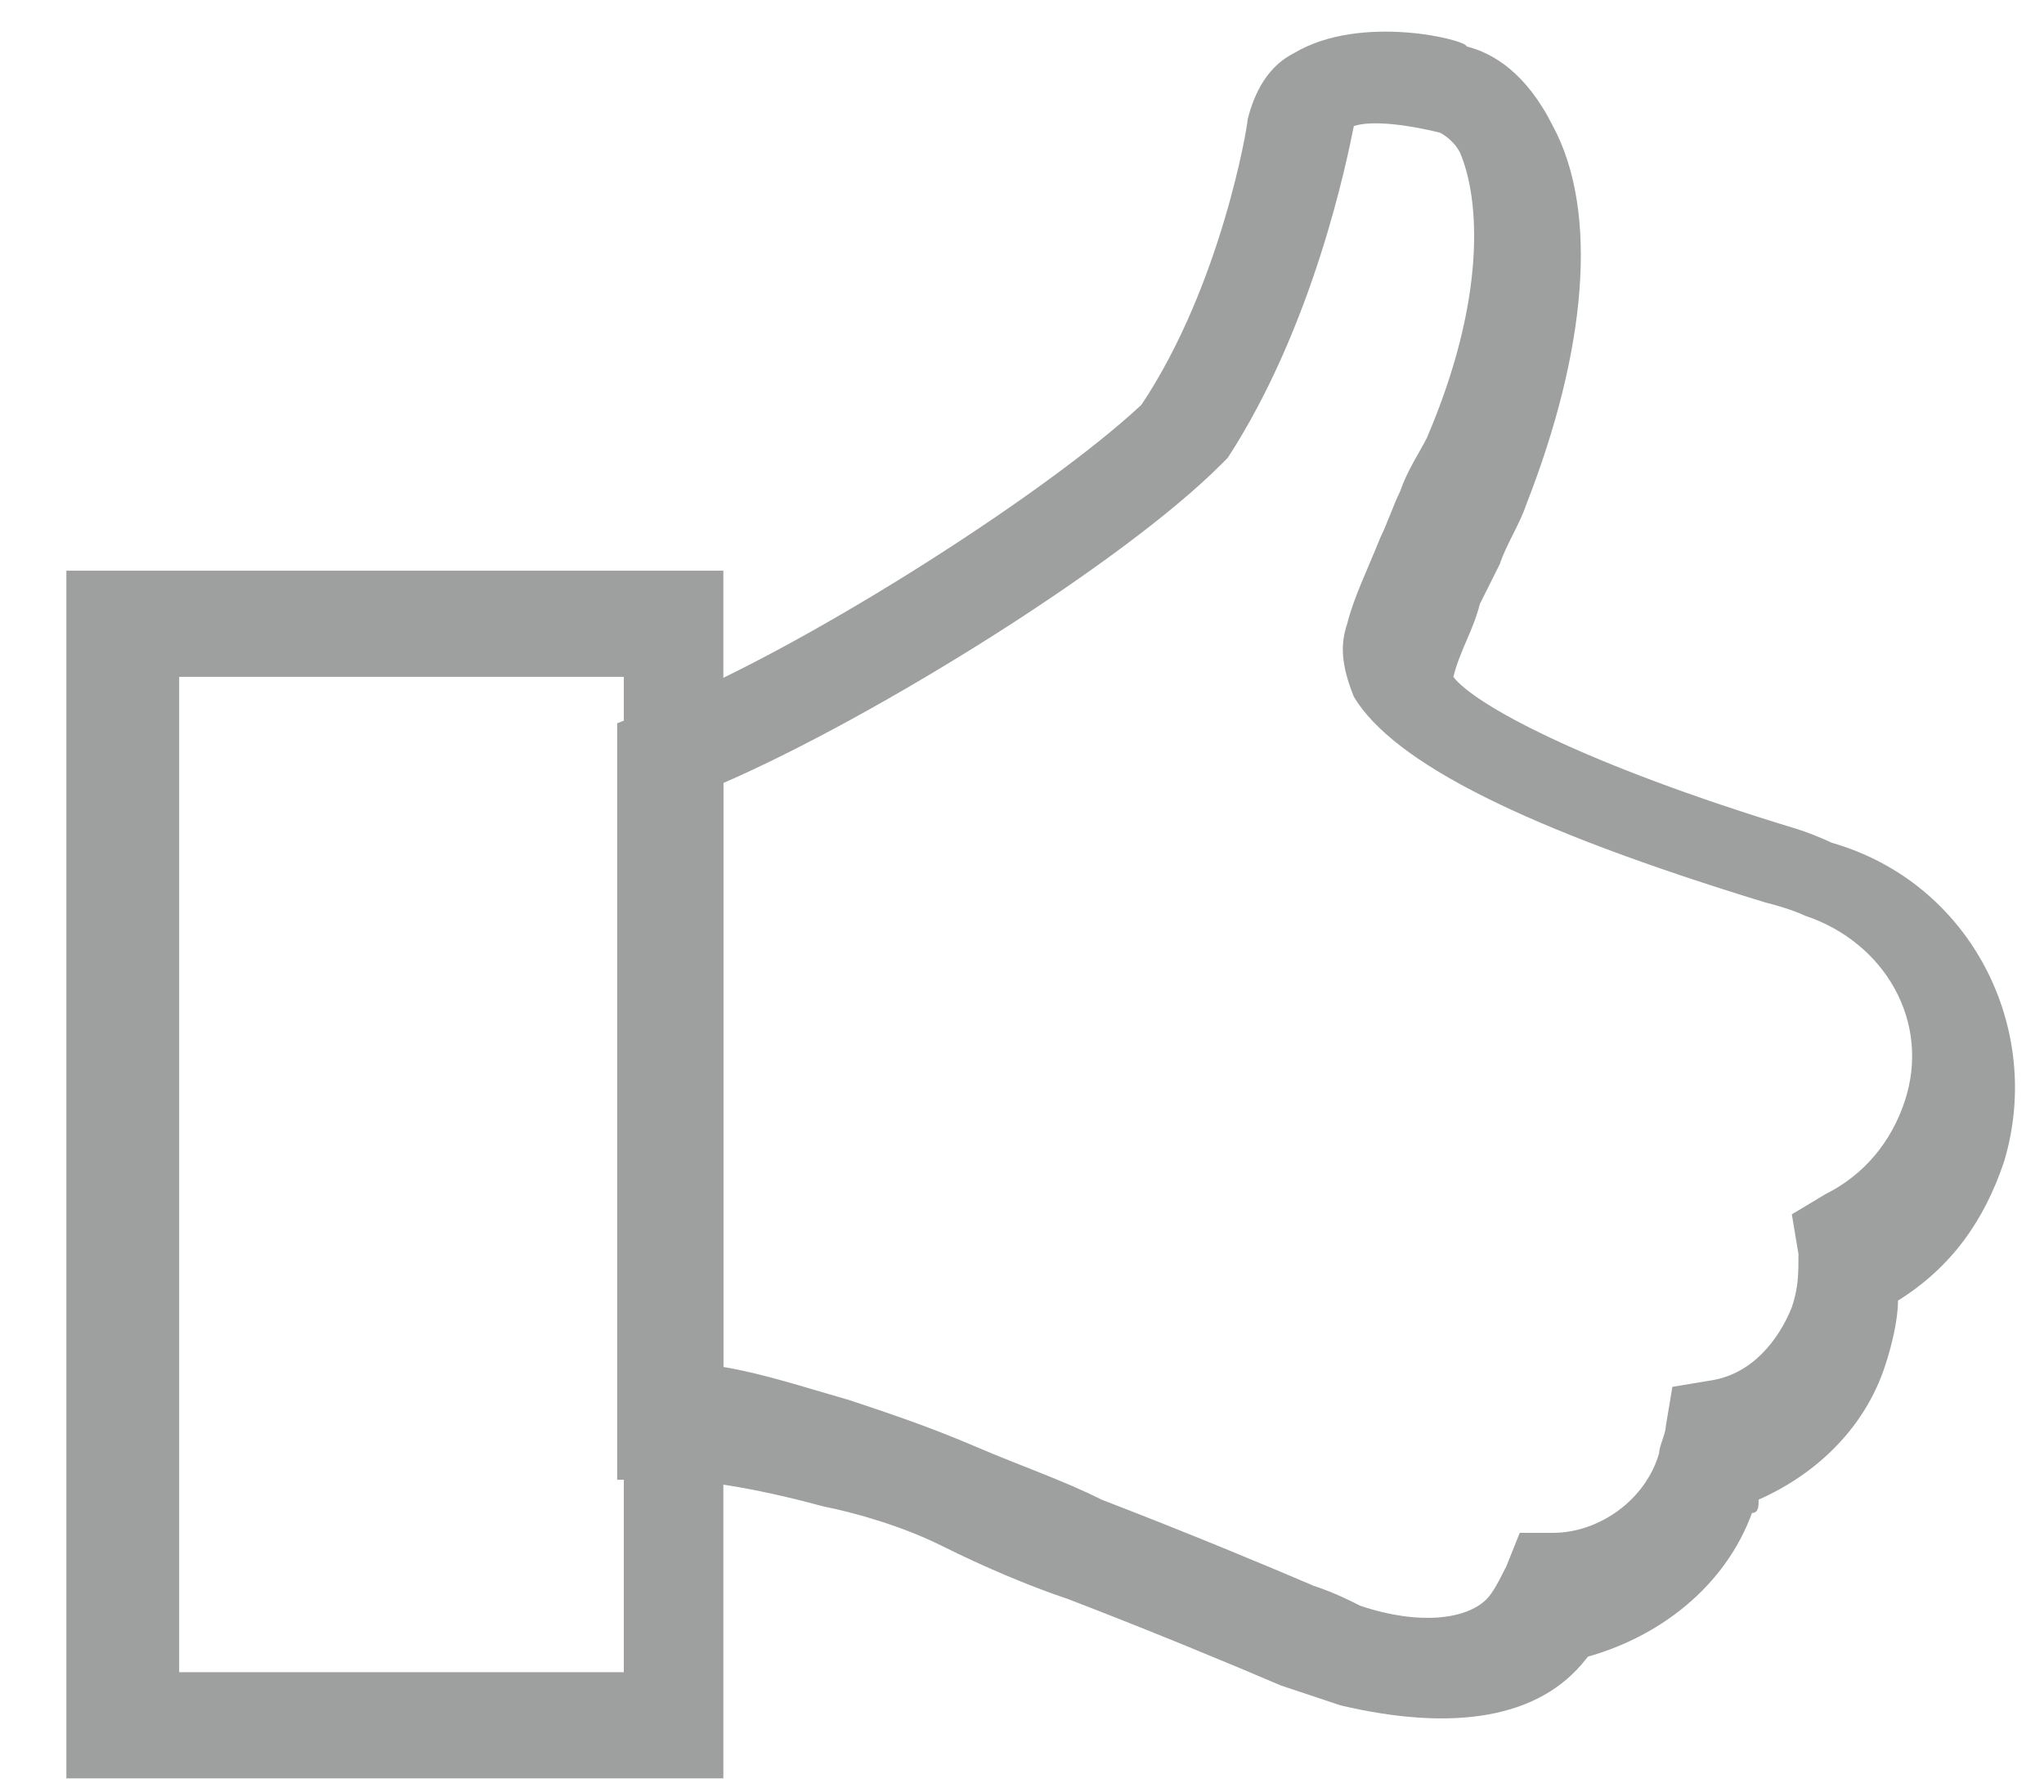<?xml version="1.0" encoding="utf-8"?>
<!-- Generator: Adobe Illustrator 18.0.0, SVG Export Plug-In . SVG Version: 6.00 Build 0)  -->
<!DOCTYPE svg PUBLIC "-//W3C//DTD SVG 1.1//EN" "http://www.w3.org/Graphics/SVG/1.1/DTD/svg11.dtd">
<svg version="1.1" id="Layer_1" xmlns="http://www.w3.org/2000/svg" xmlns:xlink="http://www.w3.org/1999/xlink" x="0px" y="0px"
	 viewBox="0 0 30.8 27" enable-background="new 0 0 30.8 27" xml:space="preserve">
<g>
	<g>
		<path fill="#9EA09F" d="M1,26.8l0-18.2l9.9,0l0,18.2L1,26.8L1,26.8z M2.7,10.2l0,15l6.7,0l0-15L2.7,10.2L2.7,10.2z"/>
	</g>
	<g>
		<path fill="#9EA09F" d="M20.2,25.7c-0.3-0.1-0.6-0.2-0.9-0.3c-0.7-0.3-1.9-0.8-3.2-1.3c-0.6-0.2-1.3-0.5-1.9-0.8
			c-0.6-0.3-1.3-0.5-1.8-0.6c-1.1-0.3-1.9-0.4-2.3-0.4l-0.8,0l0-11.4l0.5-0.2c2.1-0.8,5.9-3.2,7.4-4.6c1.2-1.8,1.6-4.2,1.6-4.3
			c0.1-0.4,0.3-0.8,0.7-1c1-0.6,2.6-0.2,2.6-0.1c0.4,0.1,0.9,0.4,1.3,1.2c0.7,1.3,0.5,3.4-0.4,5.7c-0.1,0.3-0.3,0.6-0.4,0.9
			c-0.1,0.2-0.2,0.4-0.3,0.6c-0.1,0.4-0.3,0.7-0.4,1.1c0.3,0.4,1.9,1.3,5.2,2.3c0.3,0.1,0.5,0.2,0.5,0.2c2.1,0.6,3.2,2.8,2.6,4.8
			c-0.3,0.9-0.8,1.6-1.6,2.1c0,0.3-0.1,0.7-0.2,1c-0.3,0.9-1,1.6-1.9,2c0,0.1,0,0.2-0.1,0.2c-0.4,1.1-1.4,1.9-2.6,2.2
			C24,24.7,24,24.9,23.9,25C23.2,25.9,21.9,26.1,20.2,25.7L20.2,25.7z M12.8,21.1c0.6,0.2,1.2,0.4,1.9,0.7c0.7,0.3,1.3,0.5,1.9,0.8
			c1.3,0.5,2.5,1,3.2,1.3c0.3,0.1,0.5,0.2,0.7,0.3c0.9,0.3,1.6,0.2,1.9-0.1c0.1-0.1,0.2-0.3,0.3-0.5l0.2-0.5l0.5,0
			c0.7,0,1.4-0.5,1.6-1.2c0-0.1,0.1-0.3,0.1-0.4l0.1-0.6l0.6-0.1c0.6-0.1,1-0.6,1.2-1.1c0.1-0.3,0.1-0.5,0.1-0.8l-0.1-0.6l0.5-0.3
			c0.6-0.3,1-0.8,1.2-1.4c0.4-1.2-0.3-2.4-1.5-2.8c0,0-0.2-0.1-0.6-0.2c-3.6-1.1-5.6-2.1-6.2-3.1c-0.2-0.5-0.2-0.8-0.1-1.1
			c0.1-0.4,0.3-0.8,0.5-1.3c0.1-0.2,0.2-0.5,0.3-0.7c0.1-0.3,0.3-0.6,0.4-0.8C22.4,4.5,22.3,3,22,2.3C21.9,2.1,21.7,2,21.7,2
			c-0.4-0.1-1-0.2-1.3-0.1c-0.1,0.5-0.6,3-1.9,5L18.4,7c-1.5,1.5-5.2,3.8-7.5,4.8l0,8.8C11.5,20.7,12.1,20.9,12.8,21.1L12.8,21.1z"
			/>
	</g>
</g>
</svg>
